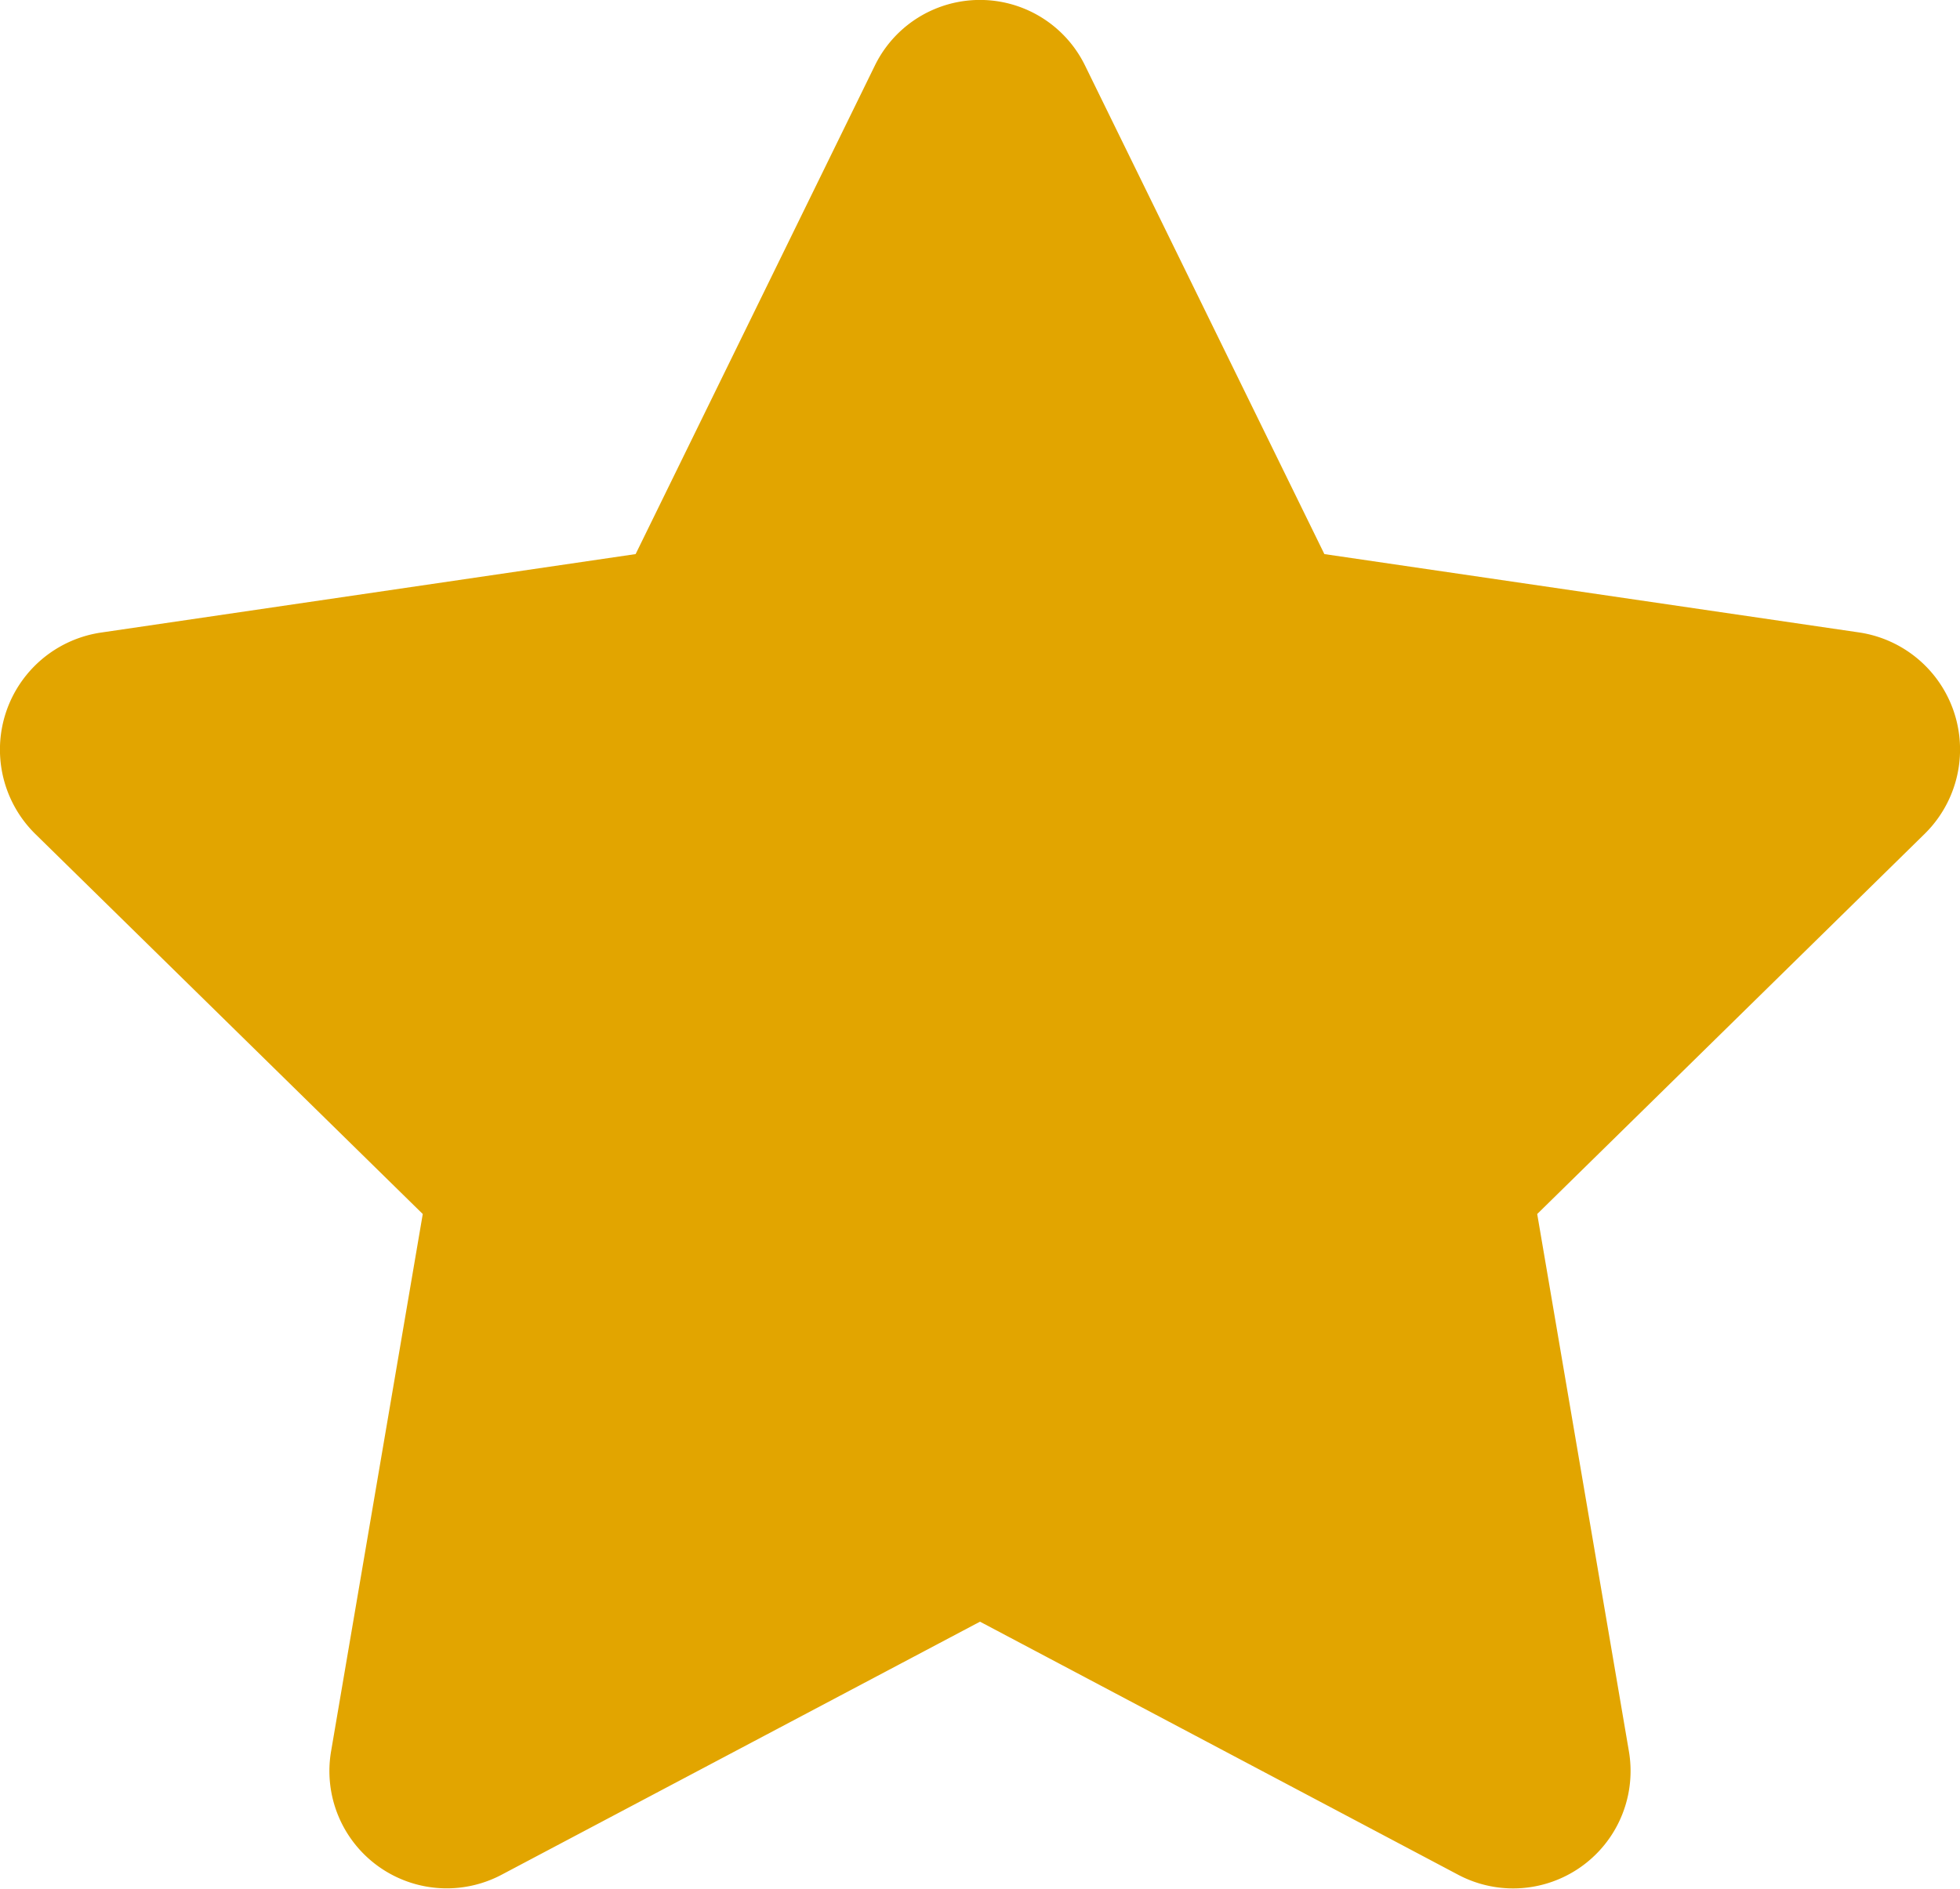 <svg xmlns="http://www.w3.org/2000/svg" width="66.112" height="63.727" viewBox="0 0 66.112 63.727">
  <path id="star" d="M50.009,2.2,41.94,18.681,23.886,21.332a3.992,3.992,0,0,0-2.187,6.8L34.76,40.946,31.671,59.053A3.958,3.958,0,0,0,37.4,63.248L53.556,54.7l16.151,8.55a3.961,3.961,0,0,0,5.734-4.194L72.351,40.946,85.413,28.127a3.992,3.992,0,0,0-2.187-6.8L65.172,18.681,57.1,2.2A3.945,3.945,0,0,0,50.009,2.2Z" transform="translate(-20.5 0.013)" fill="#e2a500"/>
</svg>
